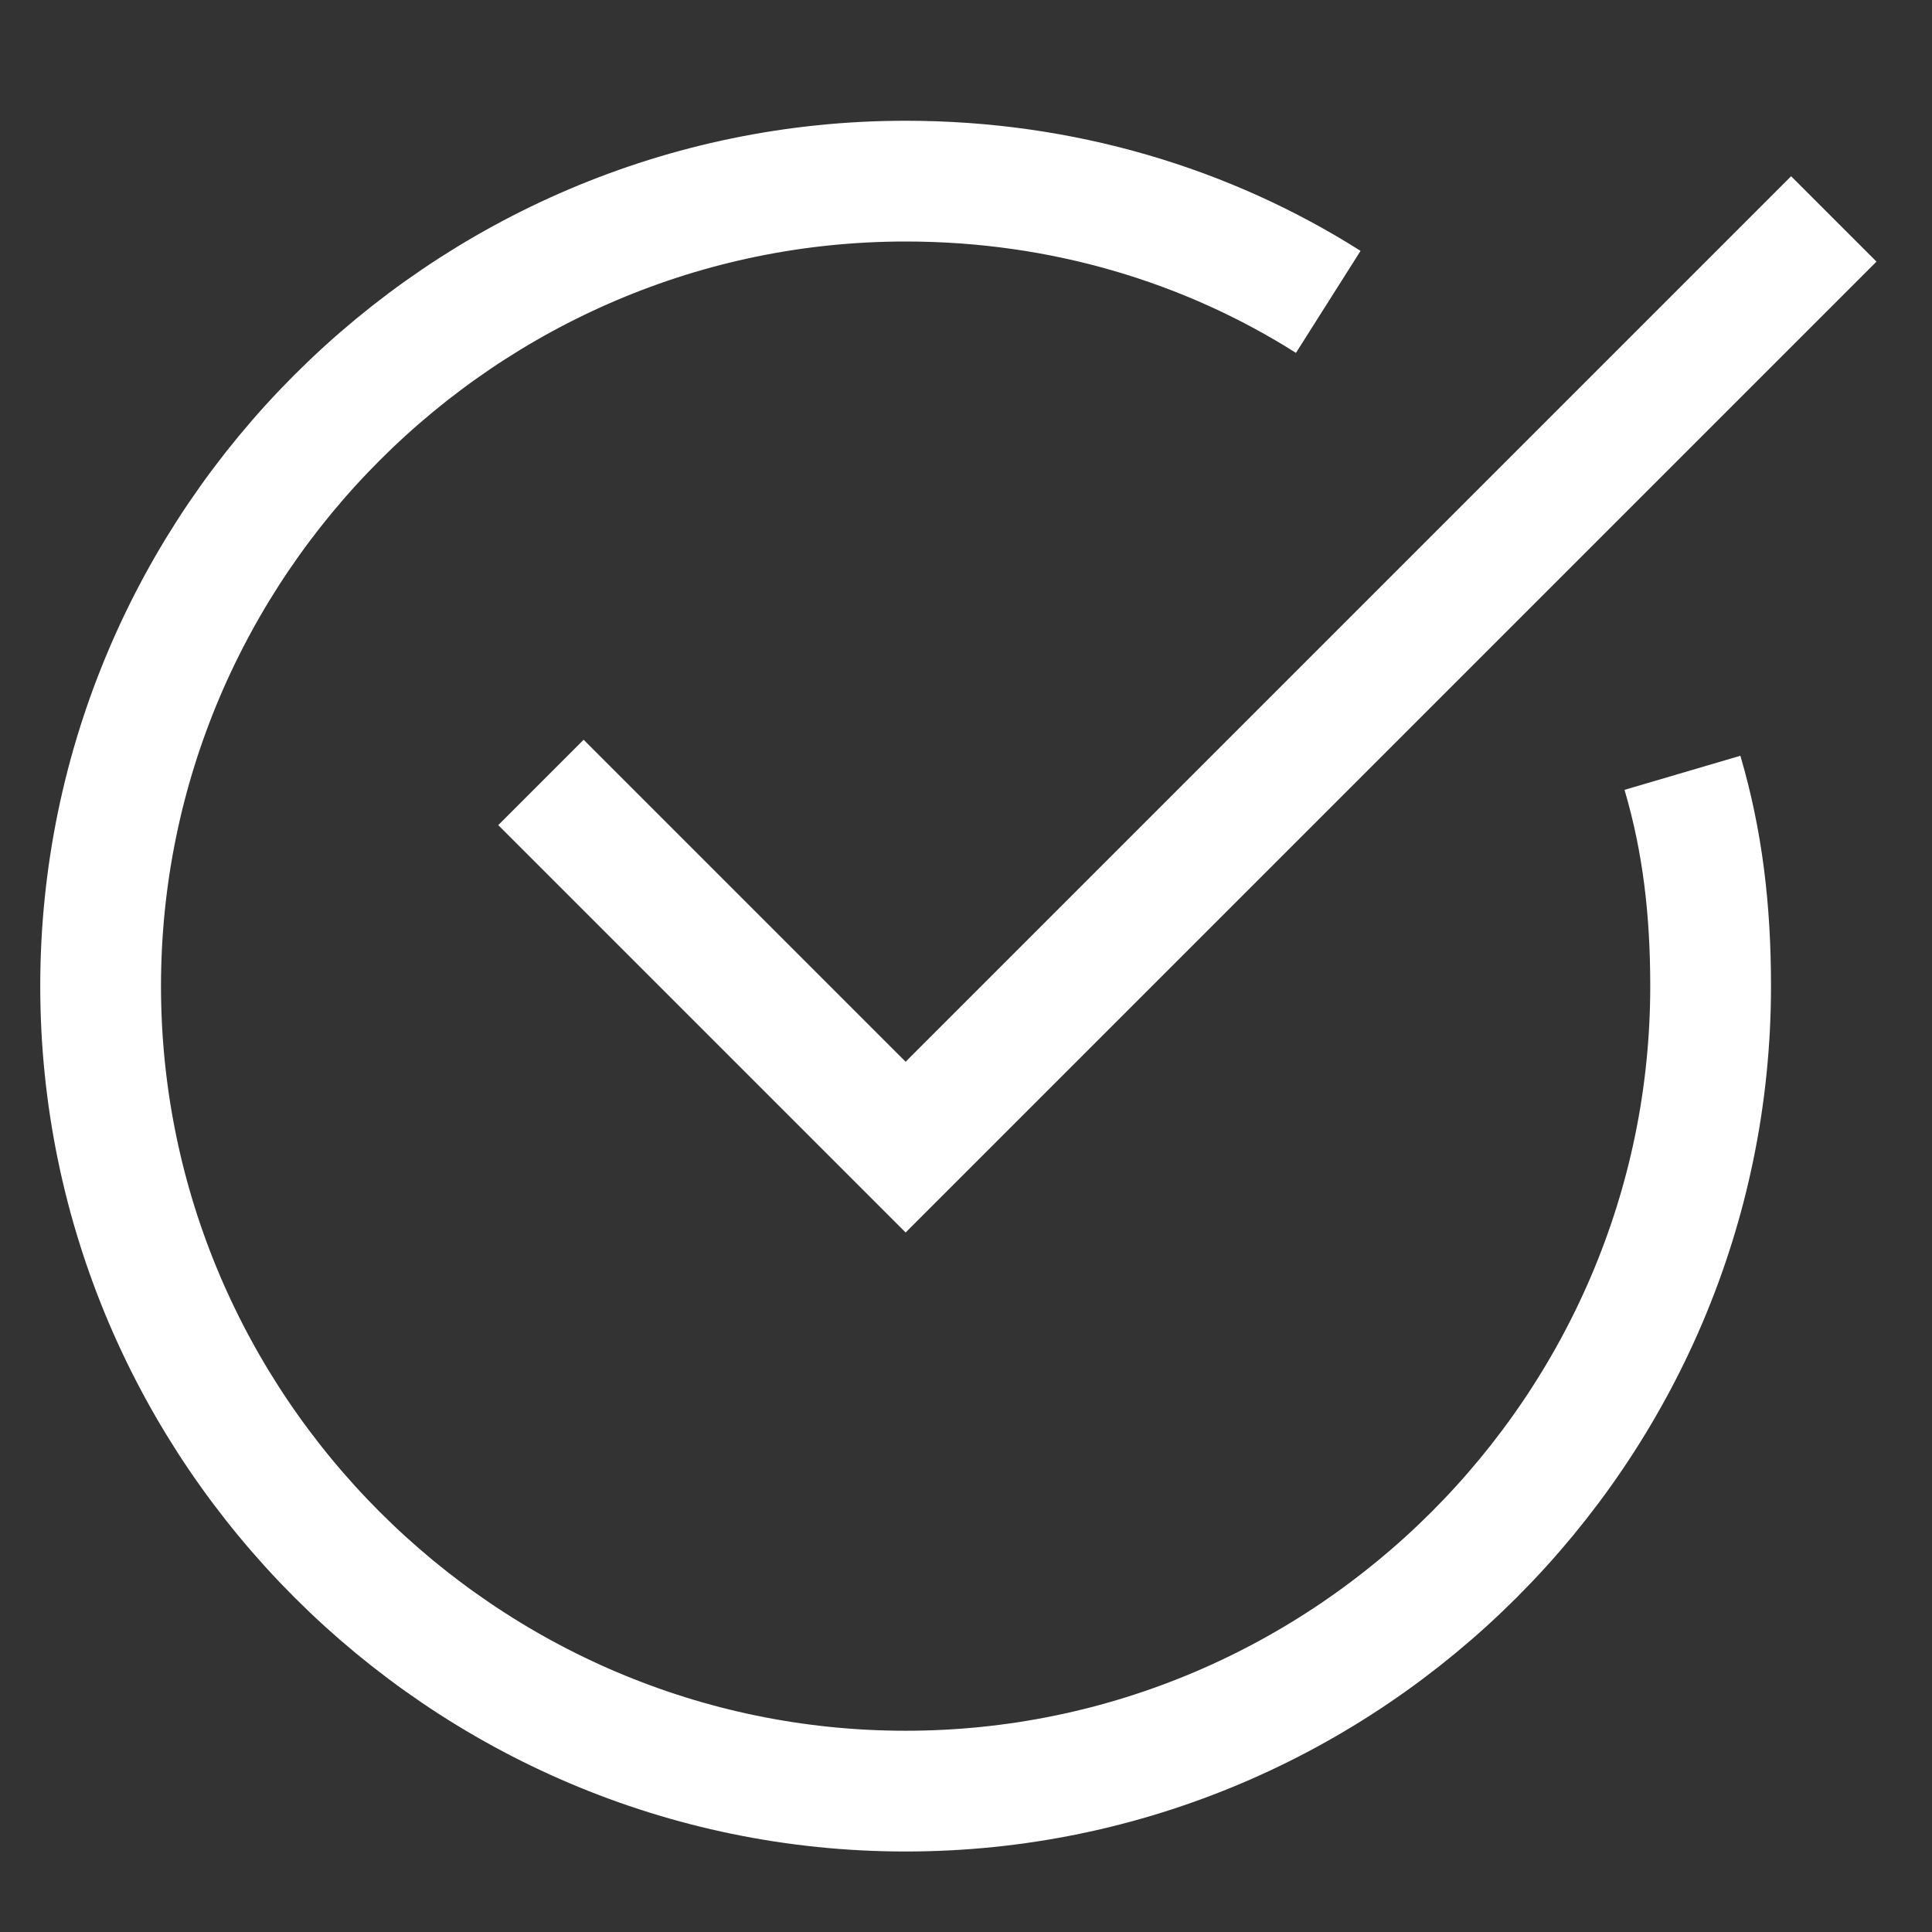 <svg class="nc-icon outline" xmlns="http://www.w3.org/2000/svg" xmlns:xlink="http://www.w3.org/1999/xlink" x="0px" y="0px" width="48px" height="48px" viewBox="0 0 48 48"><rect x="0" y="0" width="48" height="48" fill="#333333" stroke="none"/><g transform="translate(0.5, 0.5)">
<path data-cap="butt" fill="none" stroke="#ffffff" stroke-width="3" stroke-miterlimit="10" d="M41.3,18.7c0.5,1.7,0.7,3.4,0.7,5.3
	c0,11-9,20-20,20S2,35,2,24S11,4,22,4c3.9,0,7.5,1.1,10.5,3" stroke-linejoin="miter" stroke-linecap="butt"></path>
<polyline data-color="color-2" fill="none" stroke="#ffffff" stroke-width="3" stroke-linecap="square" stroke-miterlimit="10" points="
	14,20 22,28 44,6 " stroke-linejoin="miter"></polyline>
</g></svg>